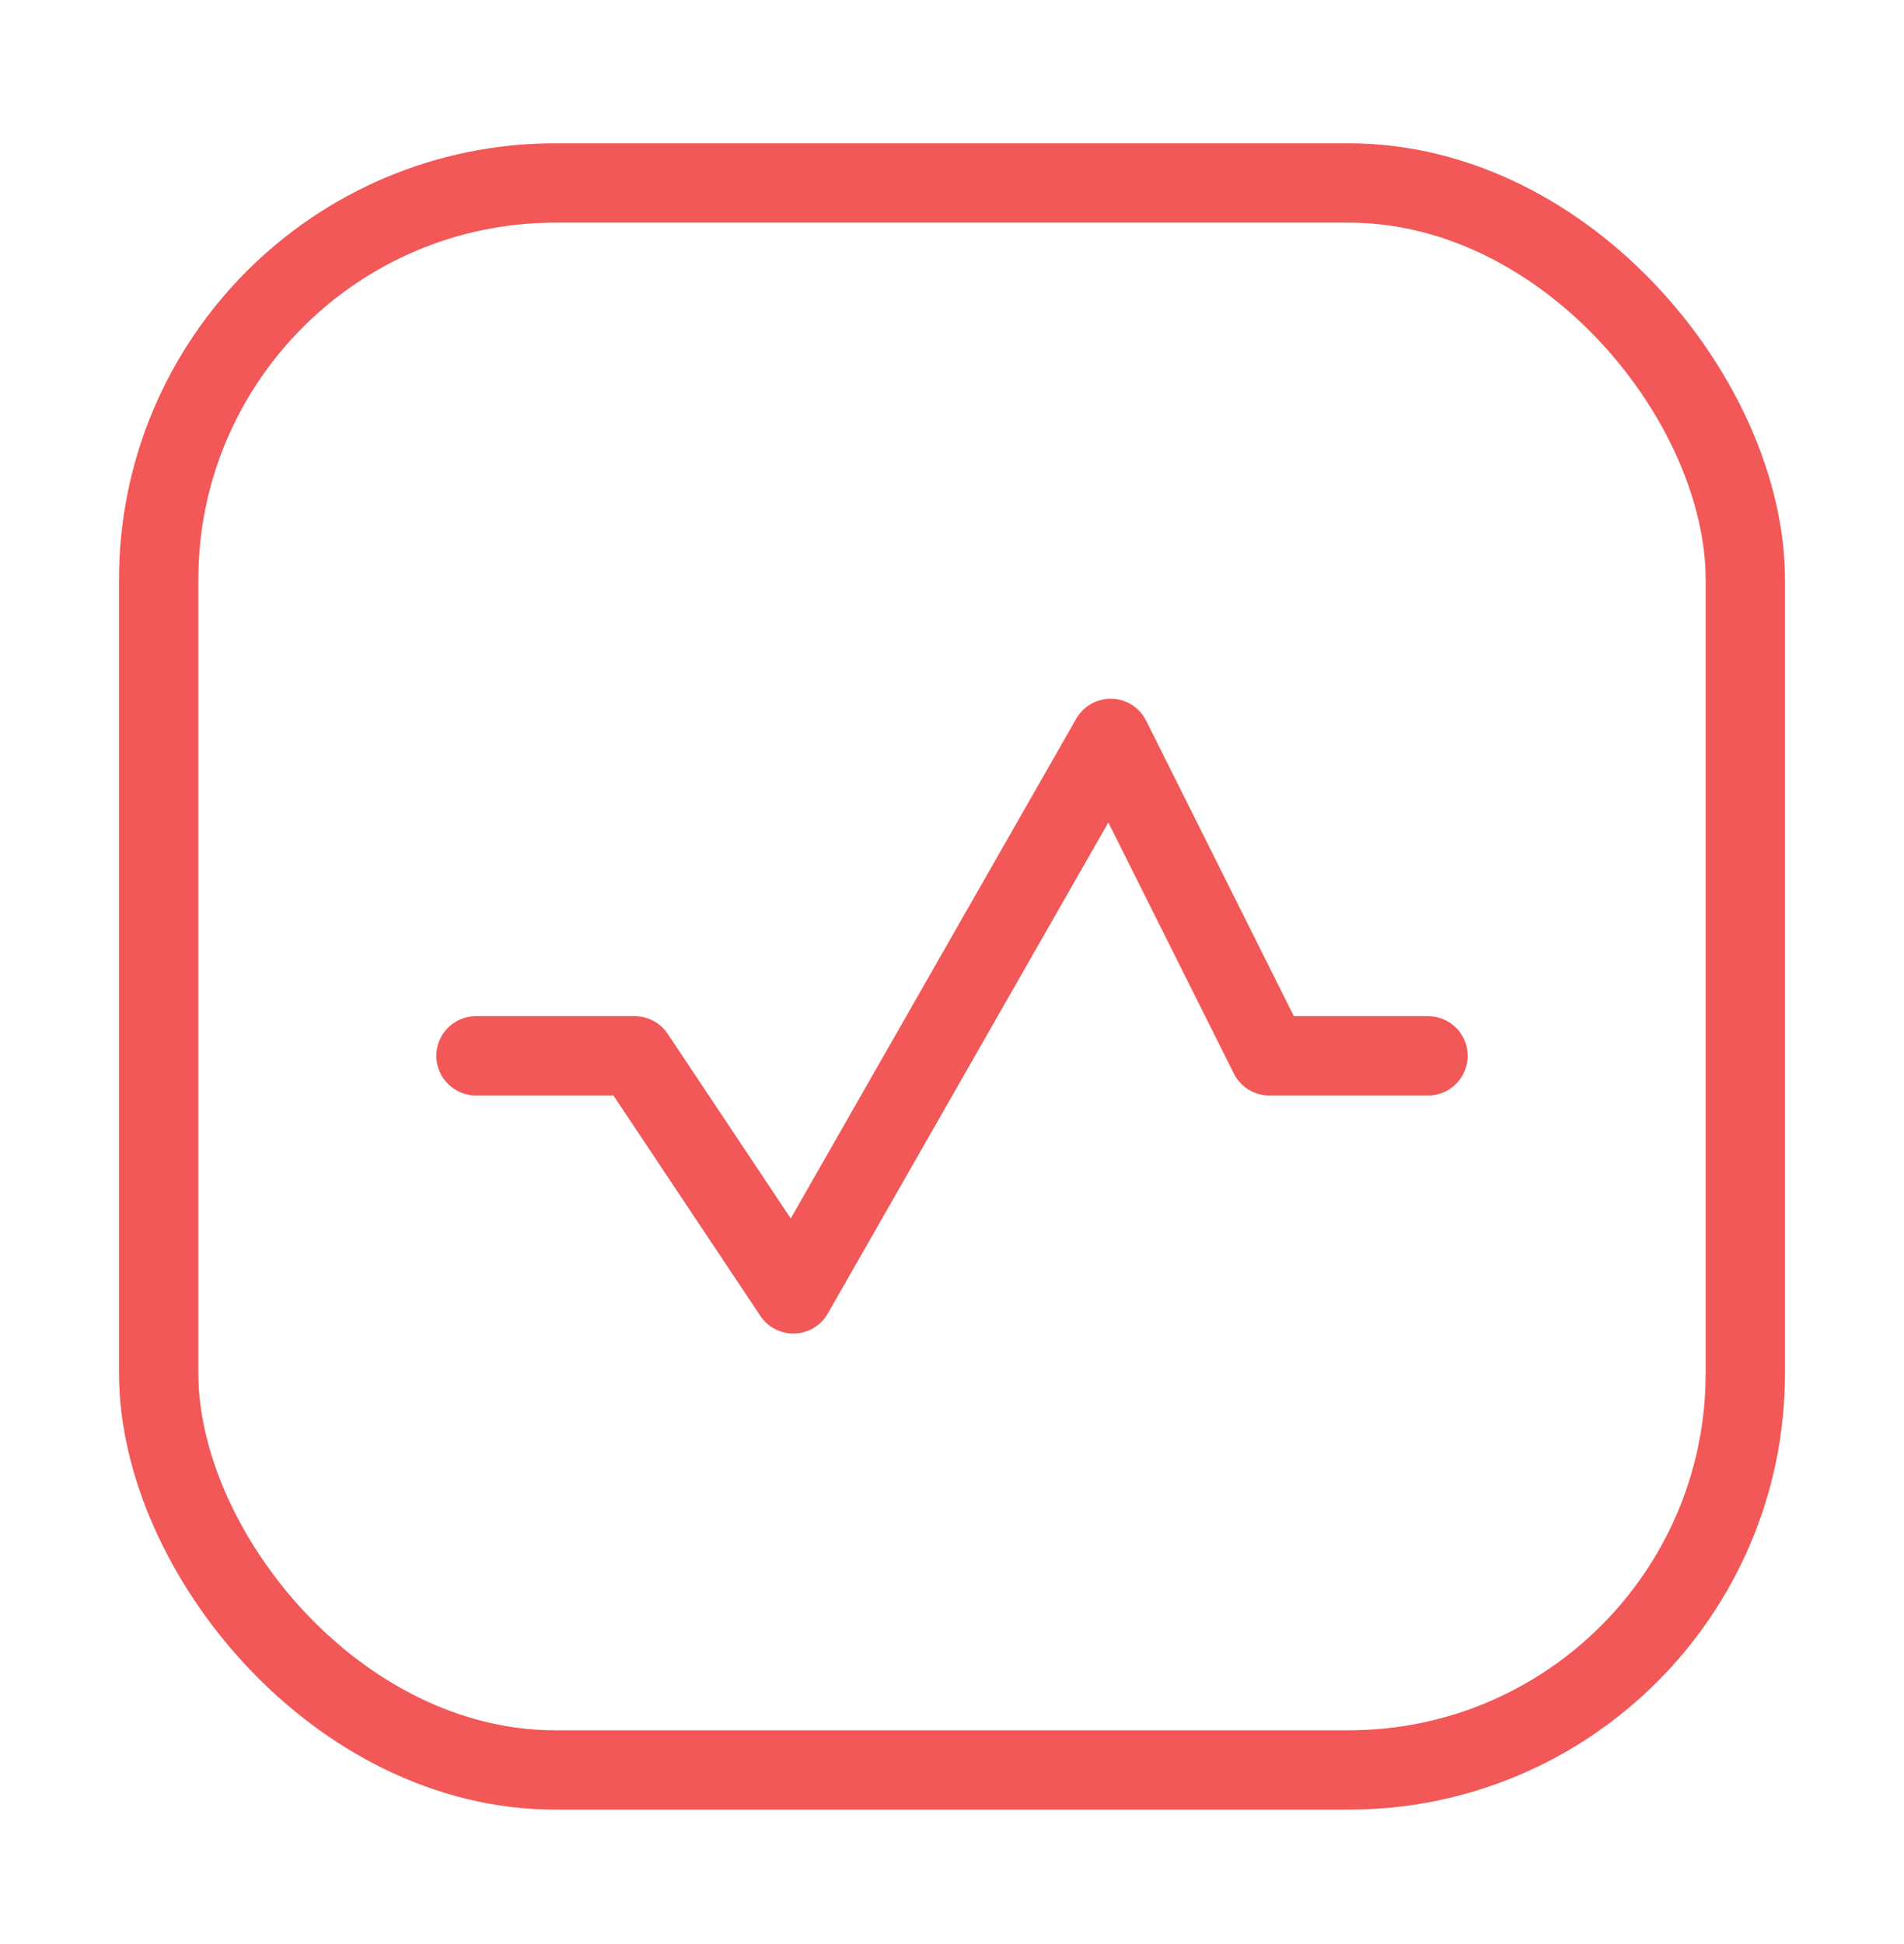 <svg width="48" height="49" viewBox="0 0 48 49" fill="none" xmlns="http://www.w3.org/2000/svg">
<rect x="4" y="4.612" width="40" height="40" rx="10" stroke="#F25857" stroke-width="2"/>
<path d="M12 26.612H16L20 32.612L28 18.612L32 26.612H36" stroke="#F25857" stroke-width="2" stroke-linecap="round" stroke-linejoin="round"/>
</svg>
